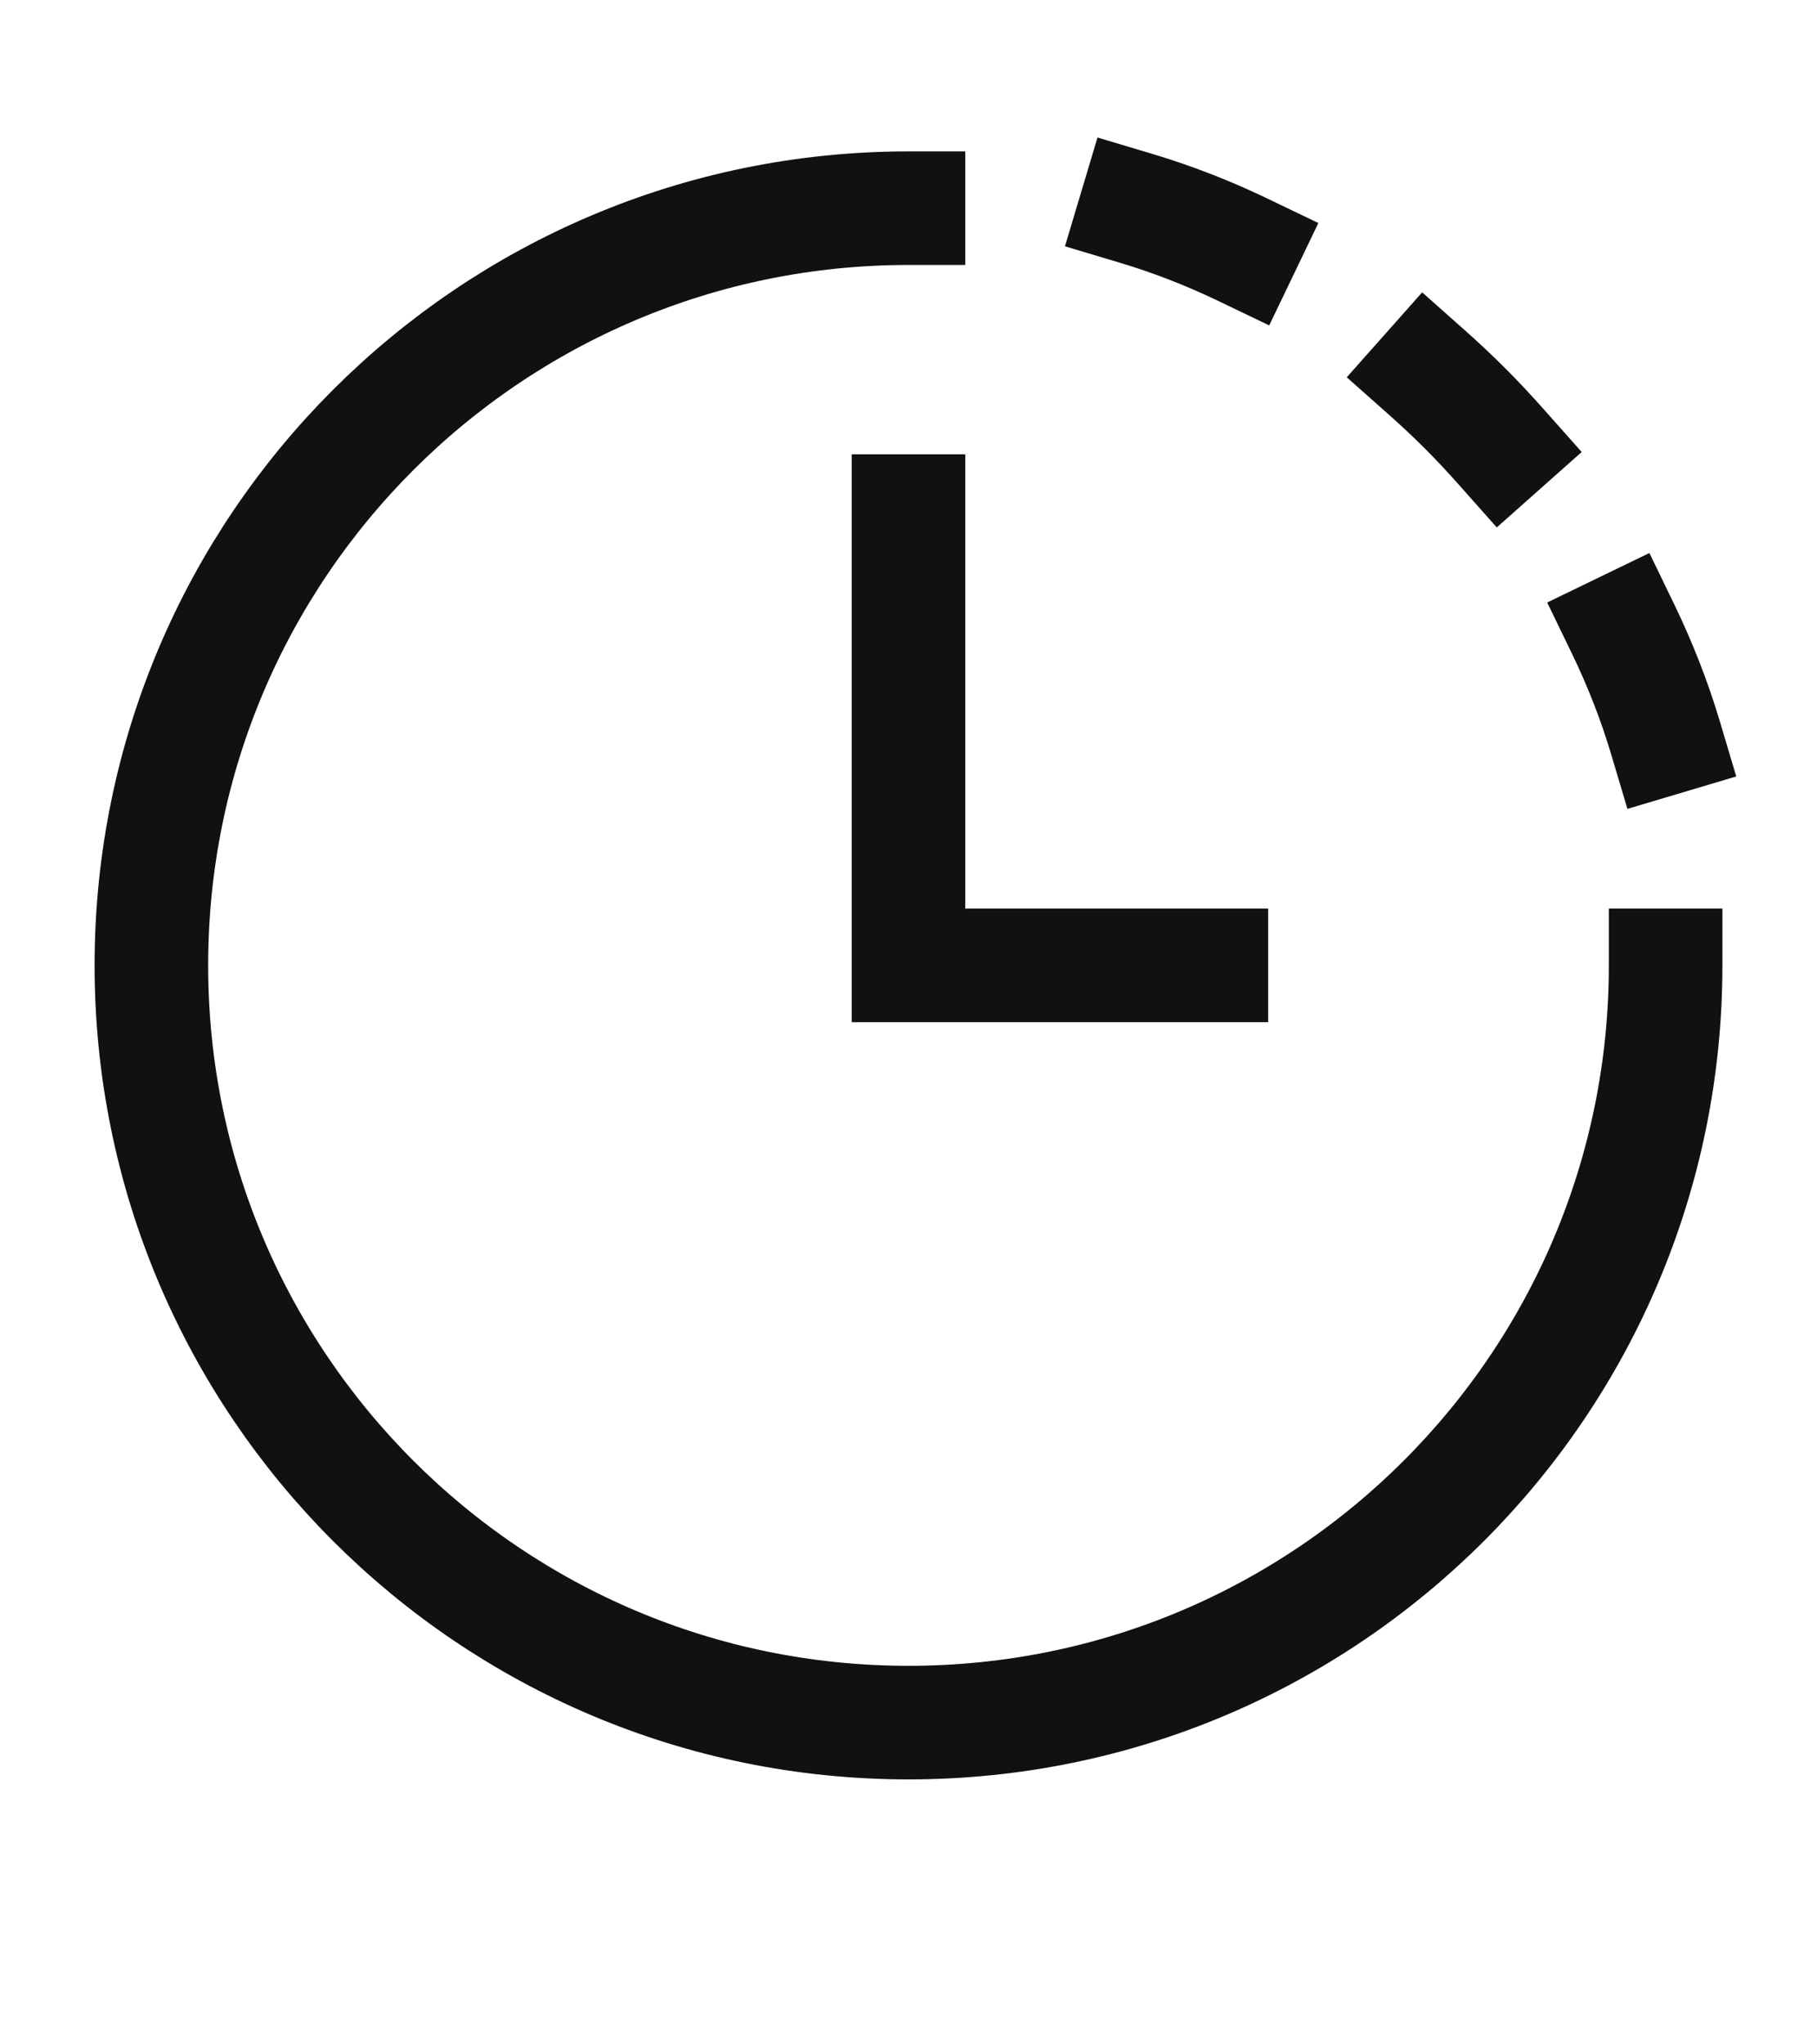 <svg width="16" height="18" viewBox="0 0 16 18" fill="none" xmlns="http://www.w3.org/2000/svg">
<path d="M10.667 8.5H8V4.5" stroke="#111111" stroke-linecap="square"/>
<path d="M14.667 8.5C14.667 12.182 11.682 15.167 8 15.167C4.318 15.167 1.333 12.182 1.333 8.5C1.333 4.818 4.318 1.833 8 1.833" stroke="#111111" stroke-linecap="square"/>
<path d="M12.565 3.28C12.681 3.383 12.794 3.489 12.904 3.599C13.013 3.708 13.119 3.822 13.222 3.938M10 1.833C10.321 1.929 10.636 2.051 10.942 2.198M14.292 5.537C14.443 5.849 14.569 6.171 14.667 6.5" stroke="#111111" stroke-linecap="square"/>
</svg>
